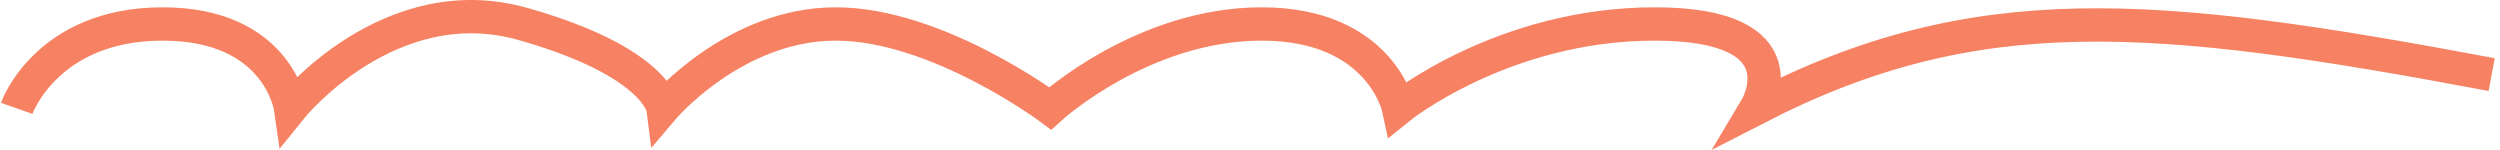 <svg width="300" height="18" viewBox="0 0 300 18" fill="none" xmlns="http://www.w3.org/2000/svg">
<path d="M2 13C2 13 5.574 2.877 19.513 2.877C33.451 2.877 34.881 13 34.881 13C34.881 13 46.675 -1.679 62.758 2.877C78.841 7.432 79.556 13 79.556 13C79.556 13 88.134 2.877 100.285 2.877C112.437 2.877 126.018 13 126.018 13C126.018 13 137.097 2.877 151.393 2.877C165.69 2.877 167.834 13 167.834 13C167.834 13 180.343 2.877 198.57 2.877C216.798 2.877 210.722 13 210.722 13C237.095 -0.57 258.299 1.298 299 8.951" stroke="#F68263" stroke-width="4"/>
</svg>
